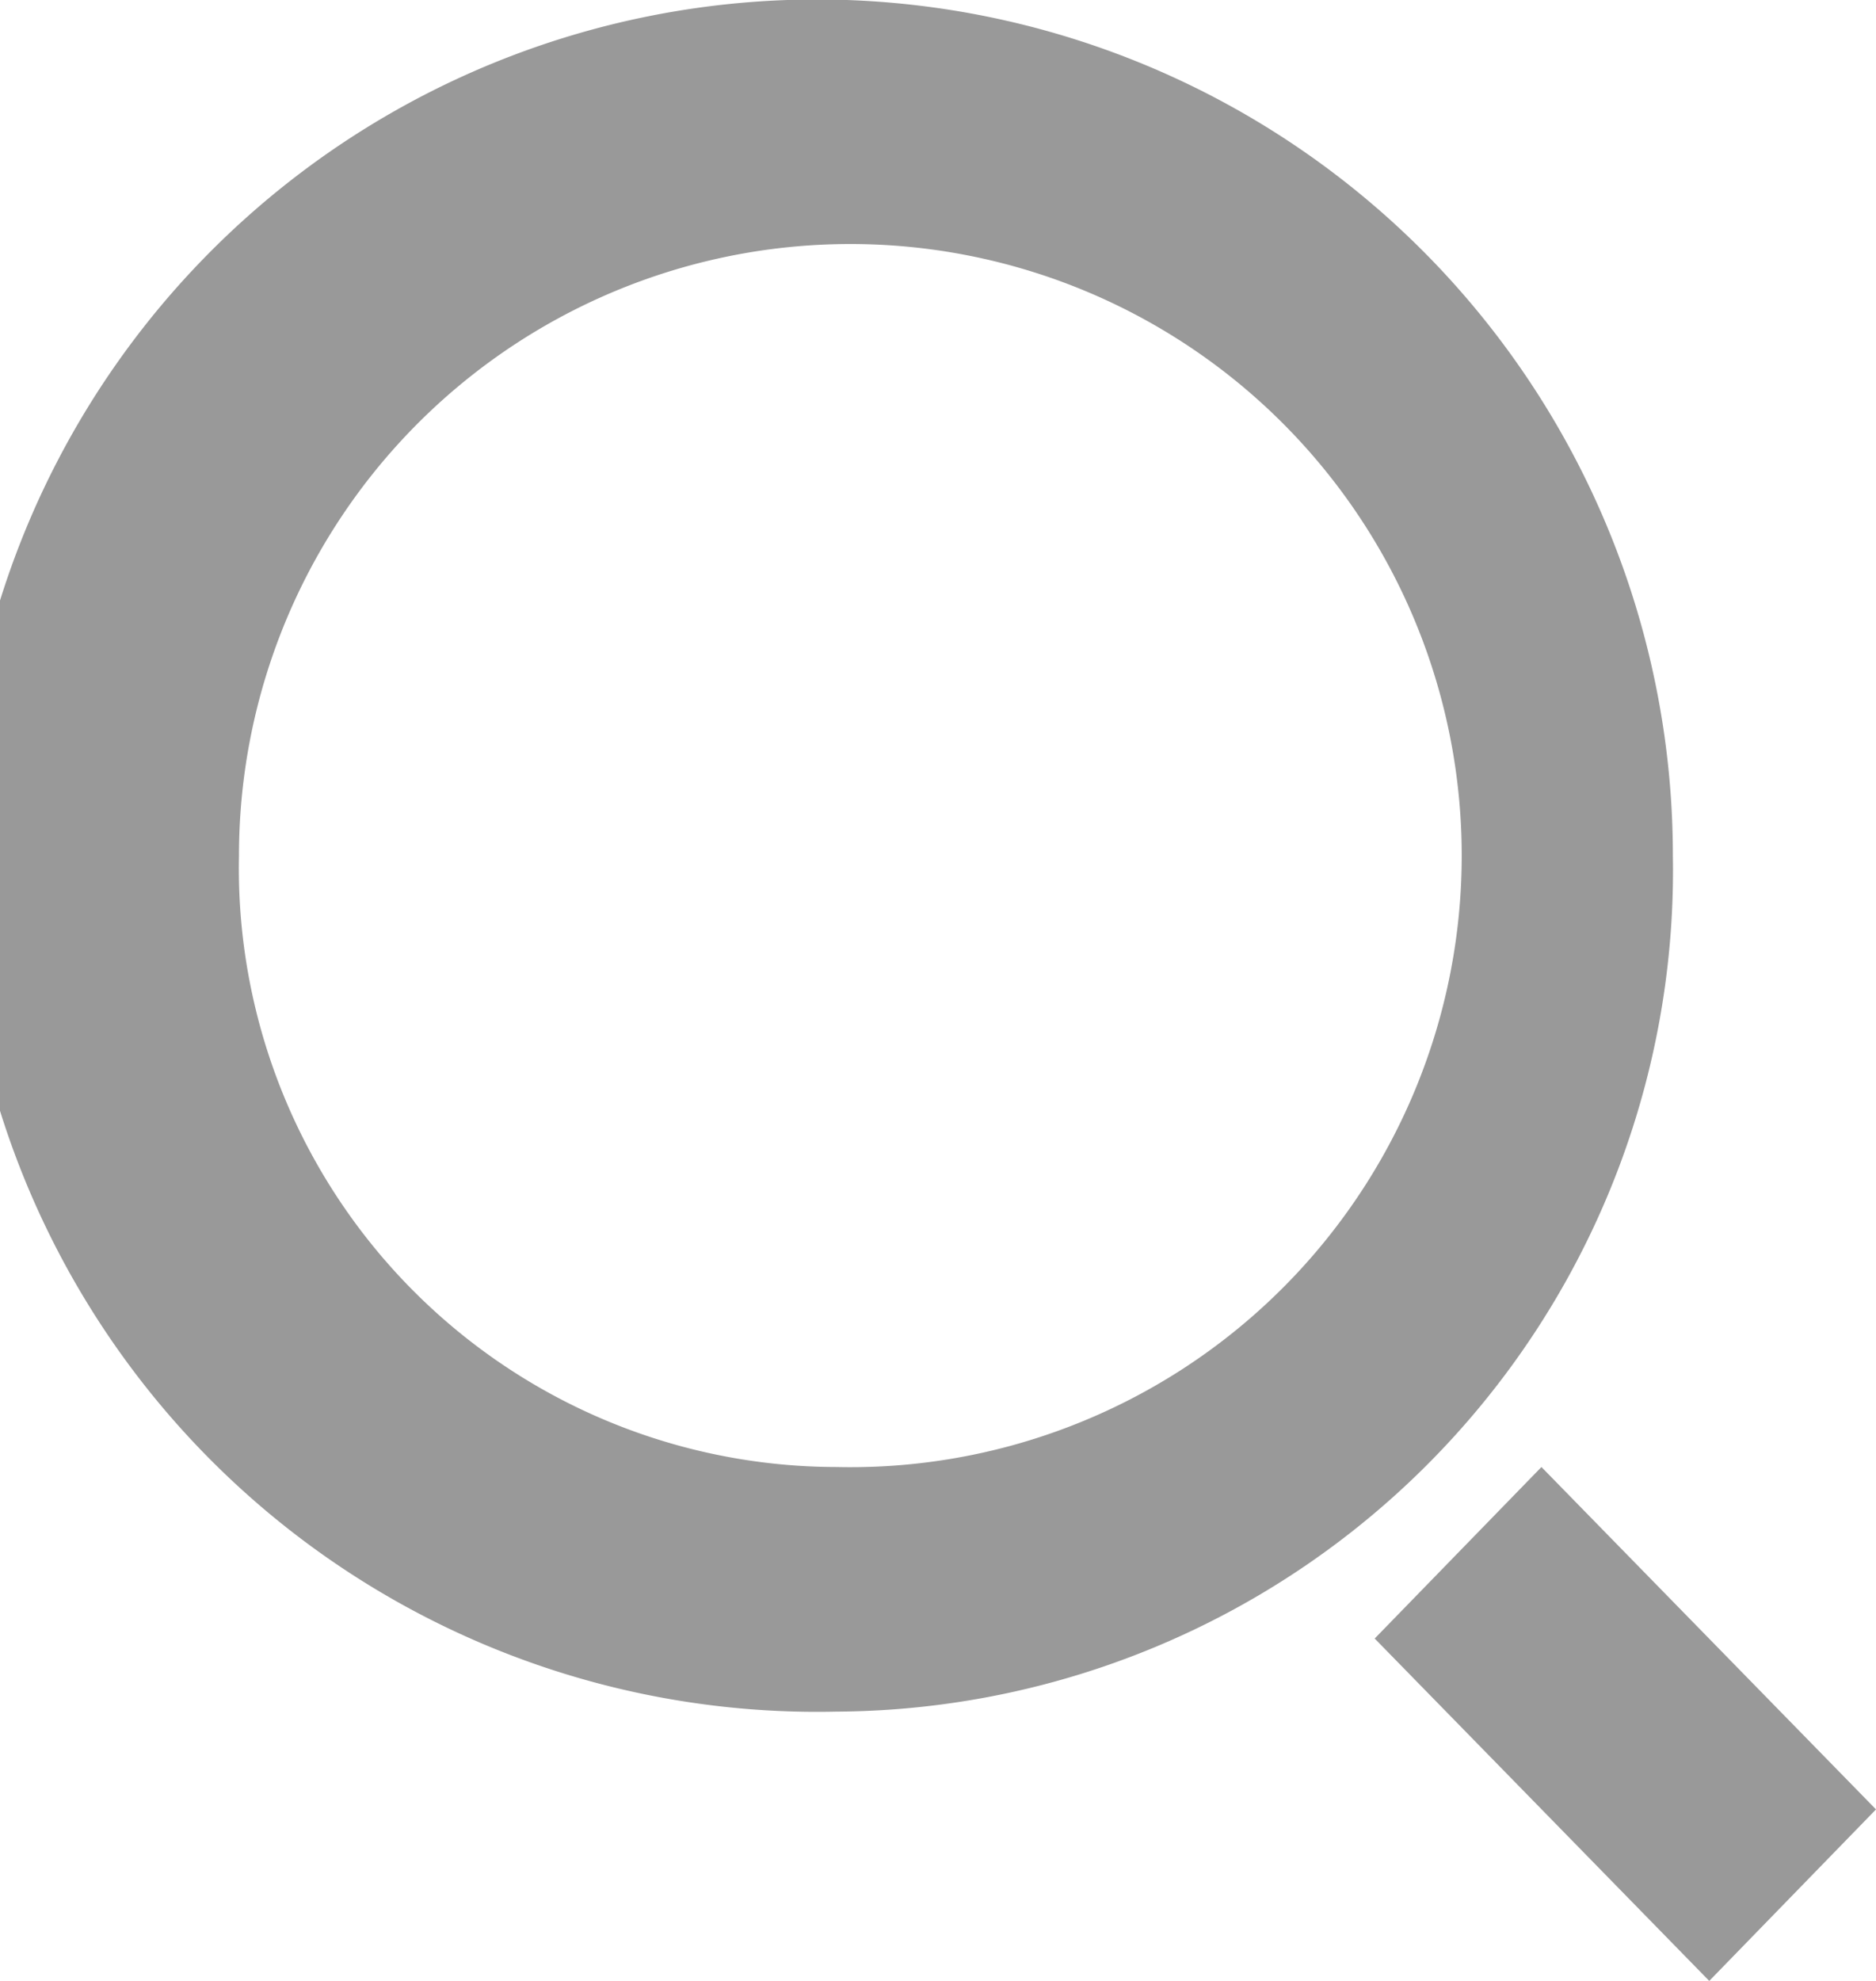 <svg xmlns="http://www.w3.org/2000/svg" width="18" height="19" viewBox="0 0 18 19">
  <defs>
    <style>
      .cls-1 {
        fill: #999;
        fill-rule: evenodd;
      }
    </style>
  </defs>
  <path id="形状_2" data-name="形状 2" class="cls-1" d="M510.025,667.417a8.212,8.212,0,1,1,8.026-8.21,8.069,8.069,0,0,1-8.026,8.21h0Zm0-2.346a5.866,5.866,0,1,0-5.732-5.864,5.743,5.743,0,0,0,5.732,5.864h0Zm6.765,0,3.21,3.284L518.4,670l-3.21-3.284Zm0,0" transform="translate(-502 -651)"/>
</svg>
